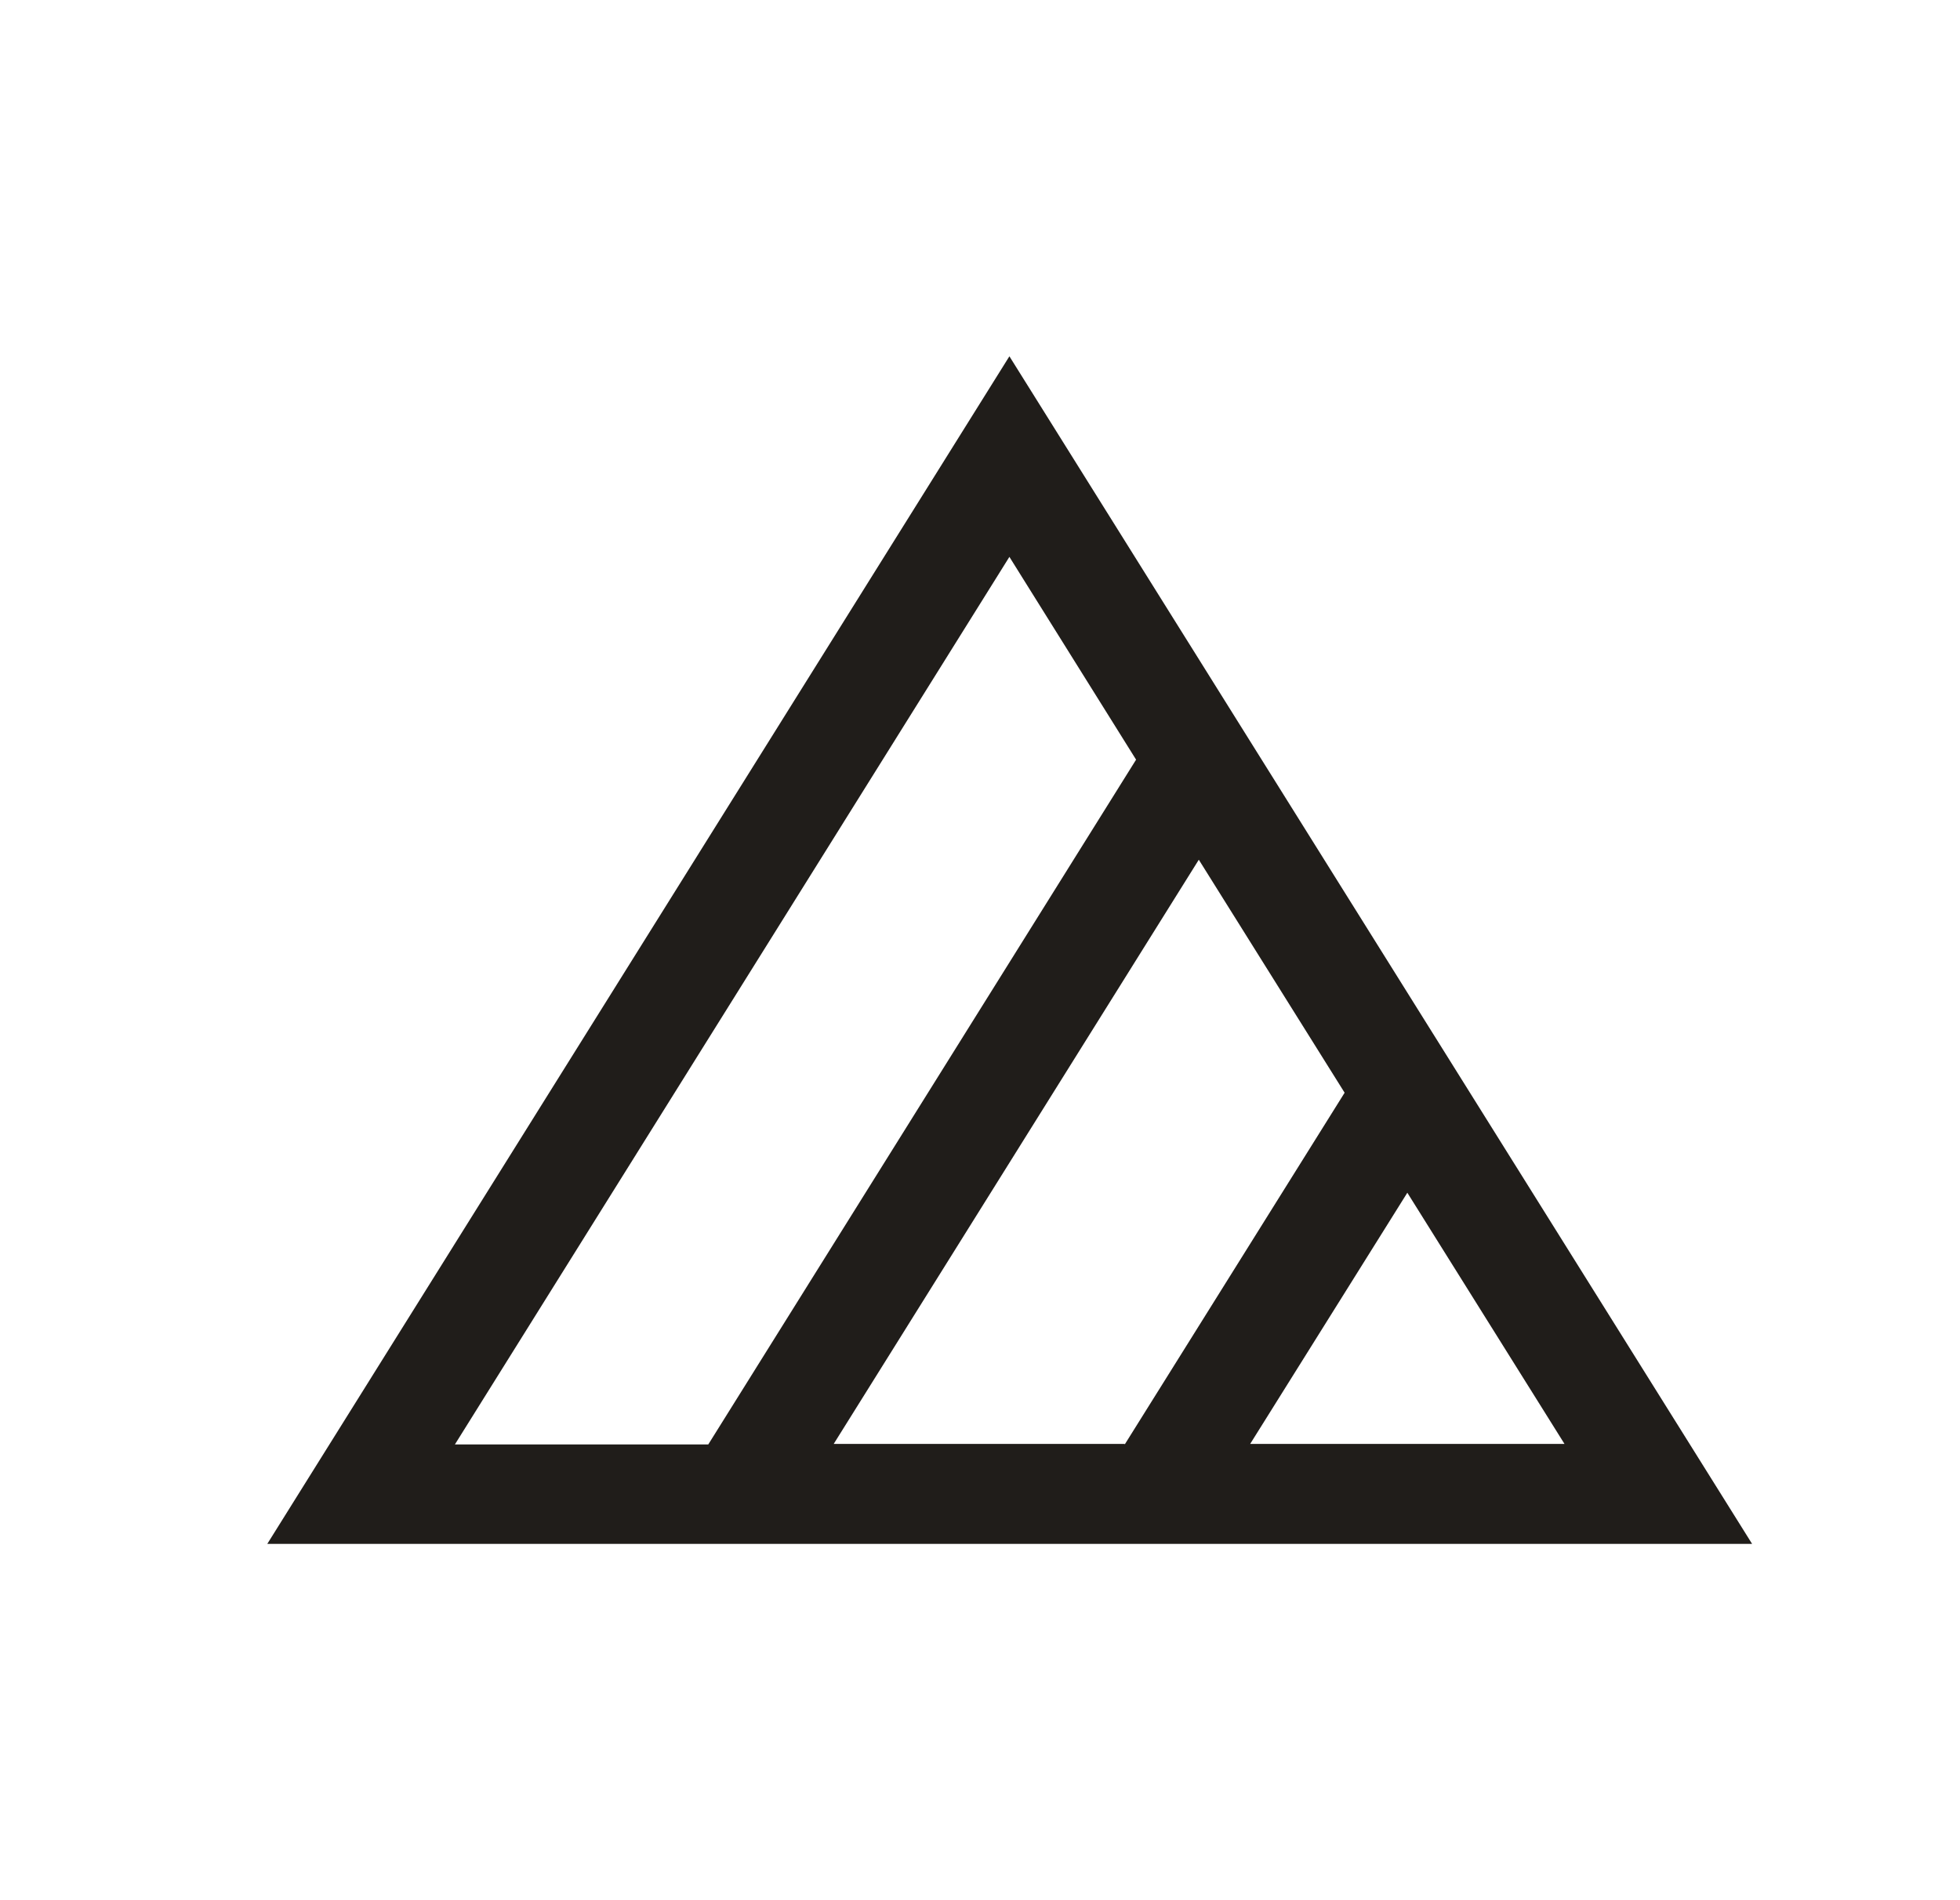 <svg width="33" height="32" viewBox="0 0 33 32" fill="none" xmlns="http://www.w3.org/2000/svg">
<path d="M29.5 26L16.995 6L4.5 26H29.5ZM23.695 20.086L26.341 24.316H21.049L23.695 20.086ZM18.937 24.316H14.037L20.184 14.478L22.639 18.402L18.937 24.325V24.316ZM16.995 9.378L19.128 12.793L11.925 24.325H7.659L16.995 9.378Z" fill="#201D1A"/>
</svg>
